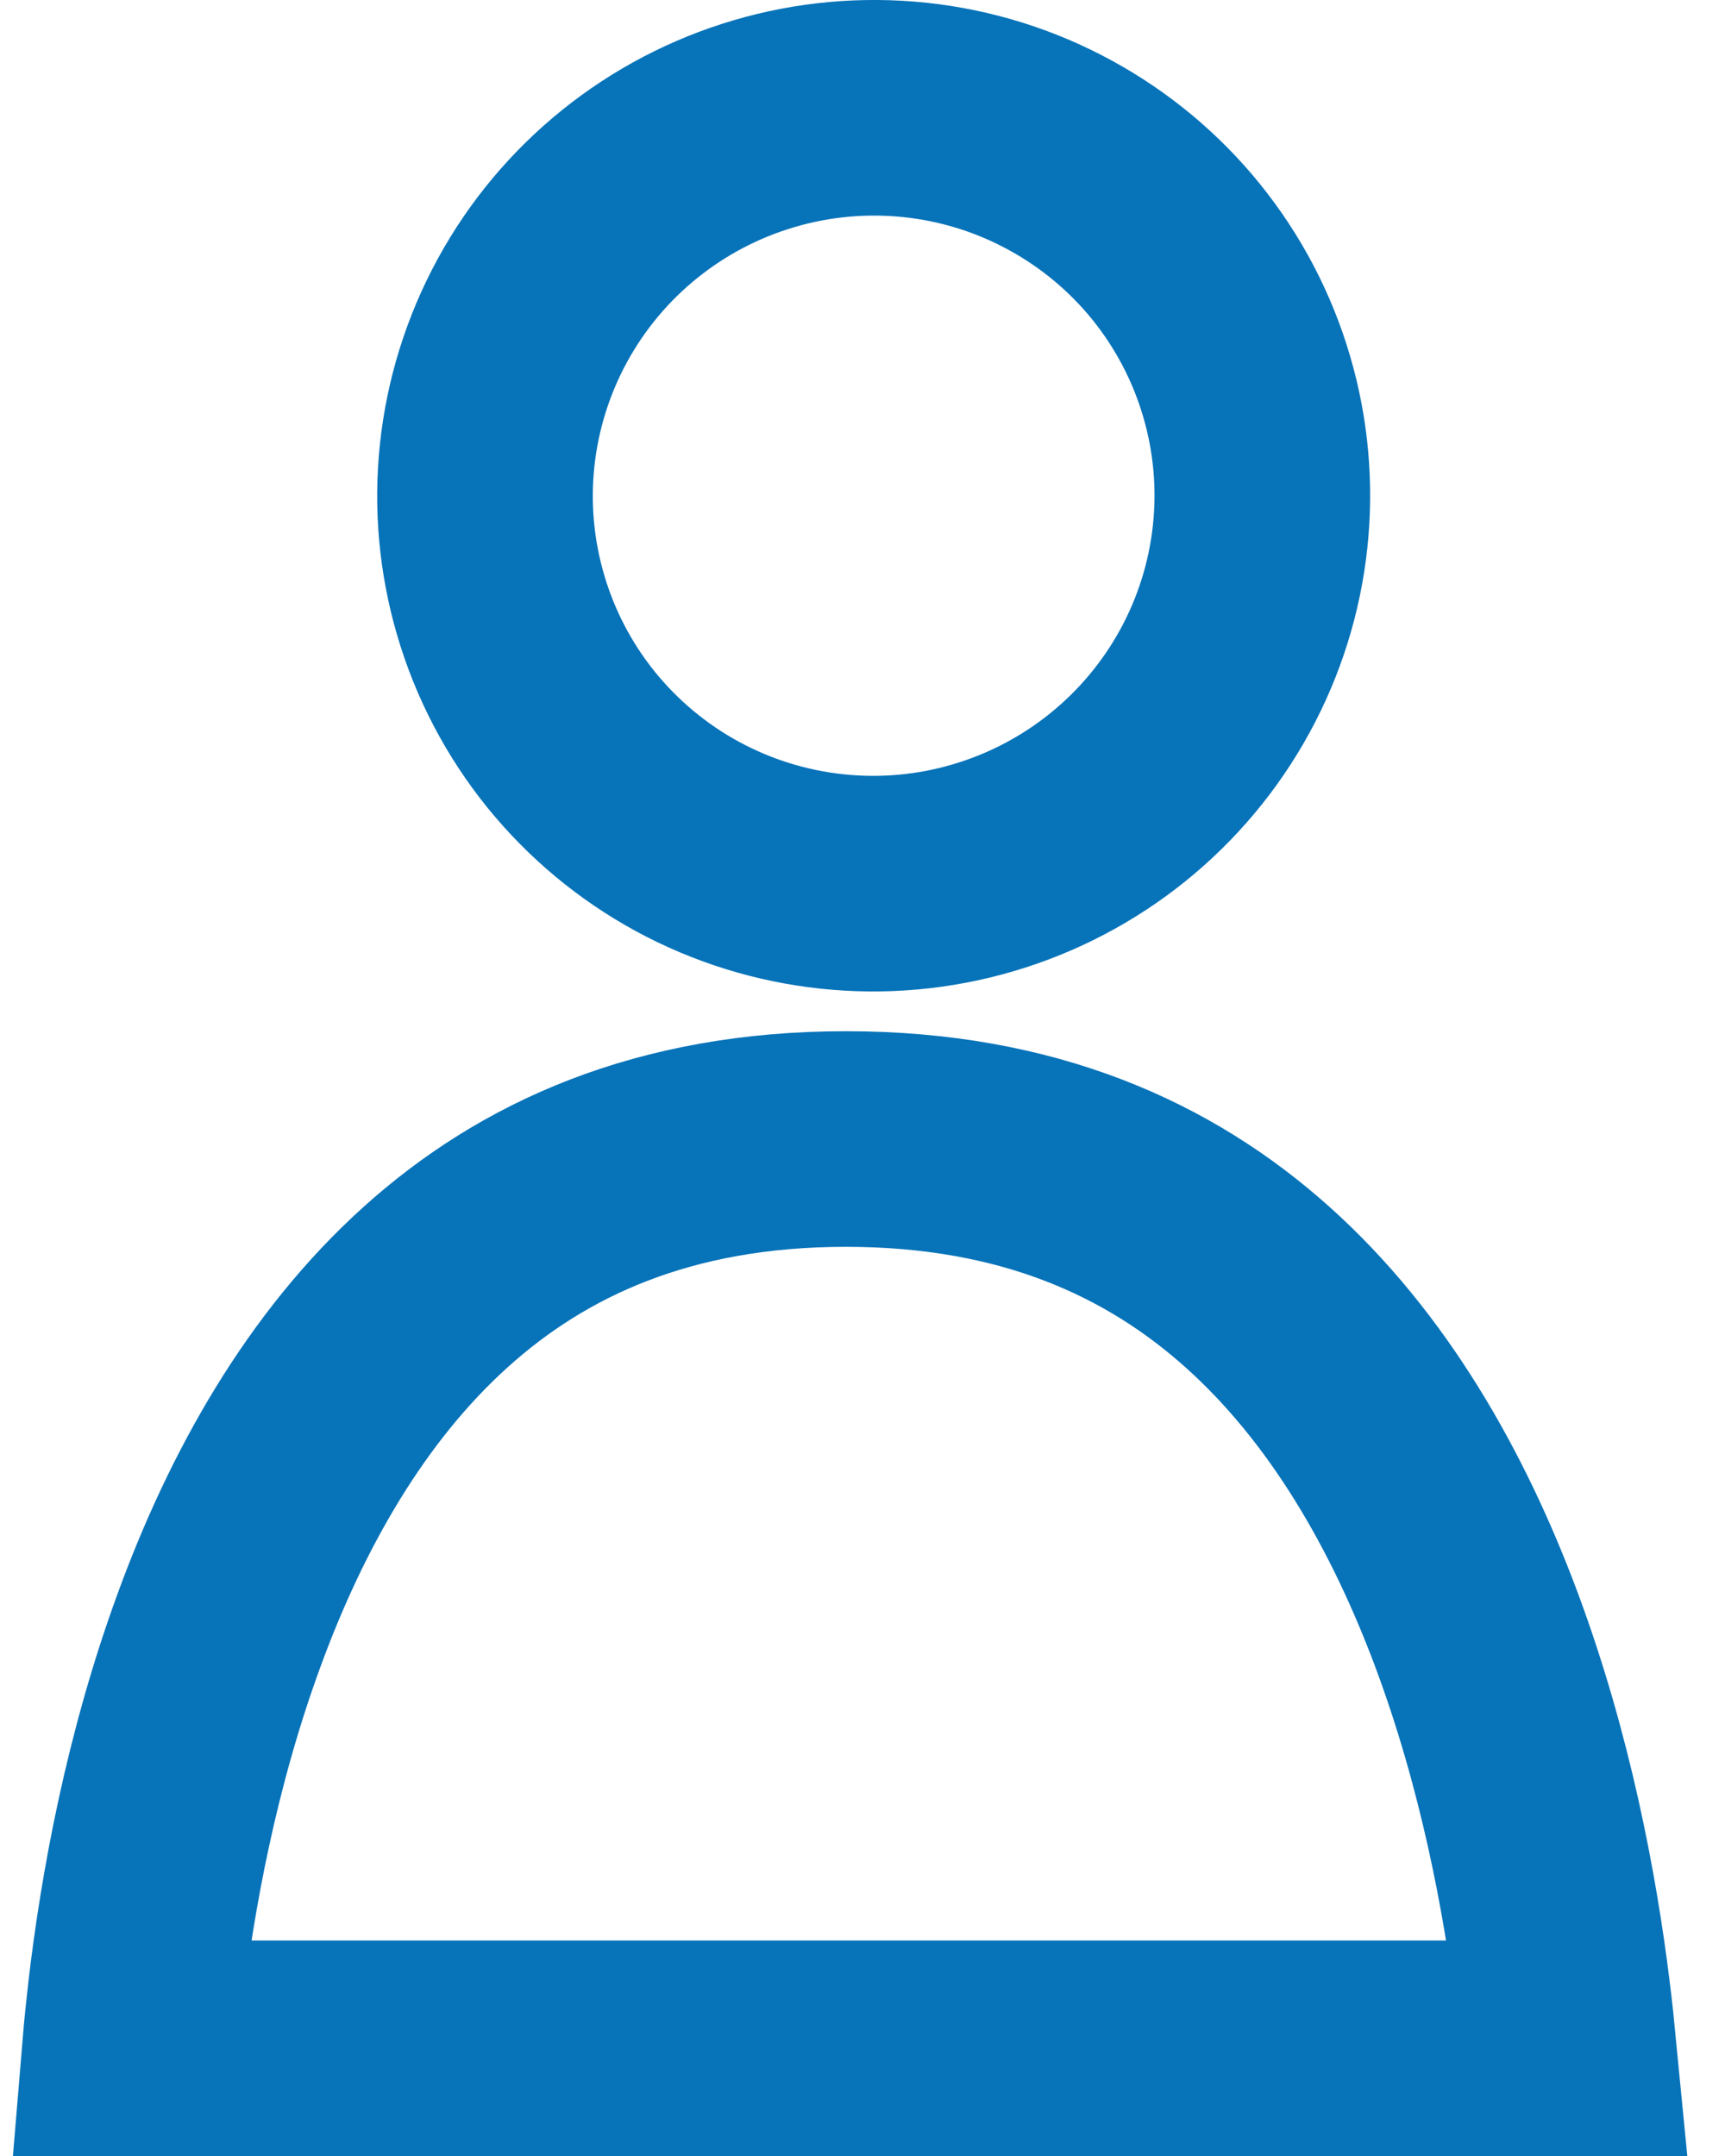 <svg width="16" height="20" viewBox="0 0 16 20" fill="none" xmlns="http://www.w3.org/2000/svg">
<path d="M10.911 2.338C11.207 2.705 11.429 3.128 11.562 3.581C11.832 4.496 11.726 5.481 11.268 6.319C10.81 7.157 10.037 7.78 9.119 8.05C8.665 8.184 8.189 8.227 7.718 8.177C7.247 8.127 6.791 7.985 6.375 7.759C5.96 7.533 5.593 7.227 5.296 6.86C4.999 6.492 4.778 6.07 4.645 5.617C4.375 4.702 4.481 3.717 4.939 2.878C5.397 2.04 6.17 1.417 7.088 1.147C7.542 1.013 8.018 0.97 8.489 1.02C8.96 1.07 9.416 1.212 9.832 1.439C10.247 1.665 10.614 1.97 10.911 2.338Z" stroke="#0773B9" stroke-width="2"/>
<path d="M7.846 10.566C9.538 10.566 10.756 11.126 11.665 11.941C12.596 12.775 13.249 13.919 13.7 15.132C14.149 16.341 14.378 17.563 14.493 18.494C14.516 18.676 14.534 18.846 14.549 19.001H1.206C1.219 18.844 1.237 18.672 1.258 18.487C1.367 17.557 1.588 16.335 2.03 15.127C2.472 13.915 3.117 12.772 4.04 11.94C4.942 11.126 6.155 10.566 7.846 10.566Z" stroke="#0773B9" stroke-width="2"/>
</svg>

